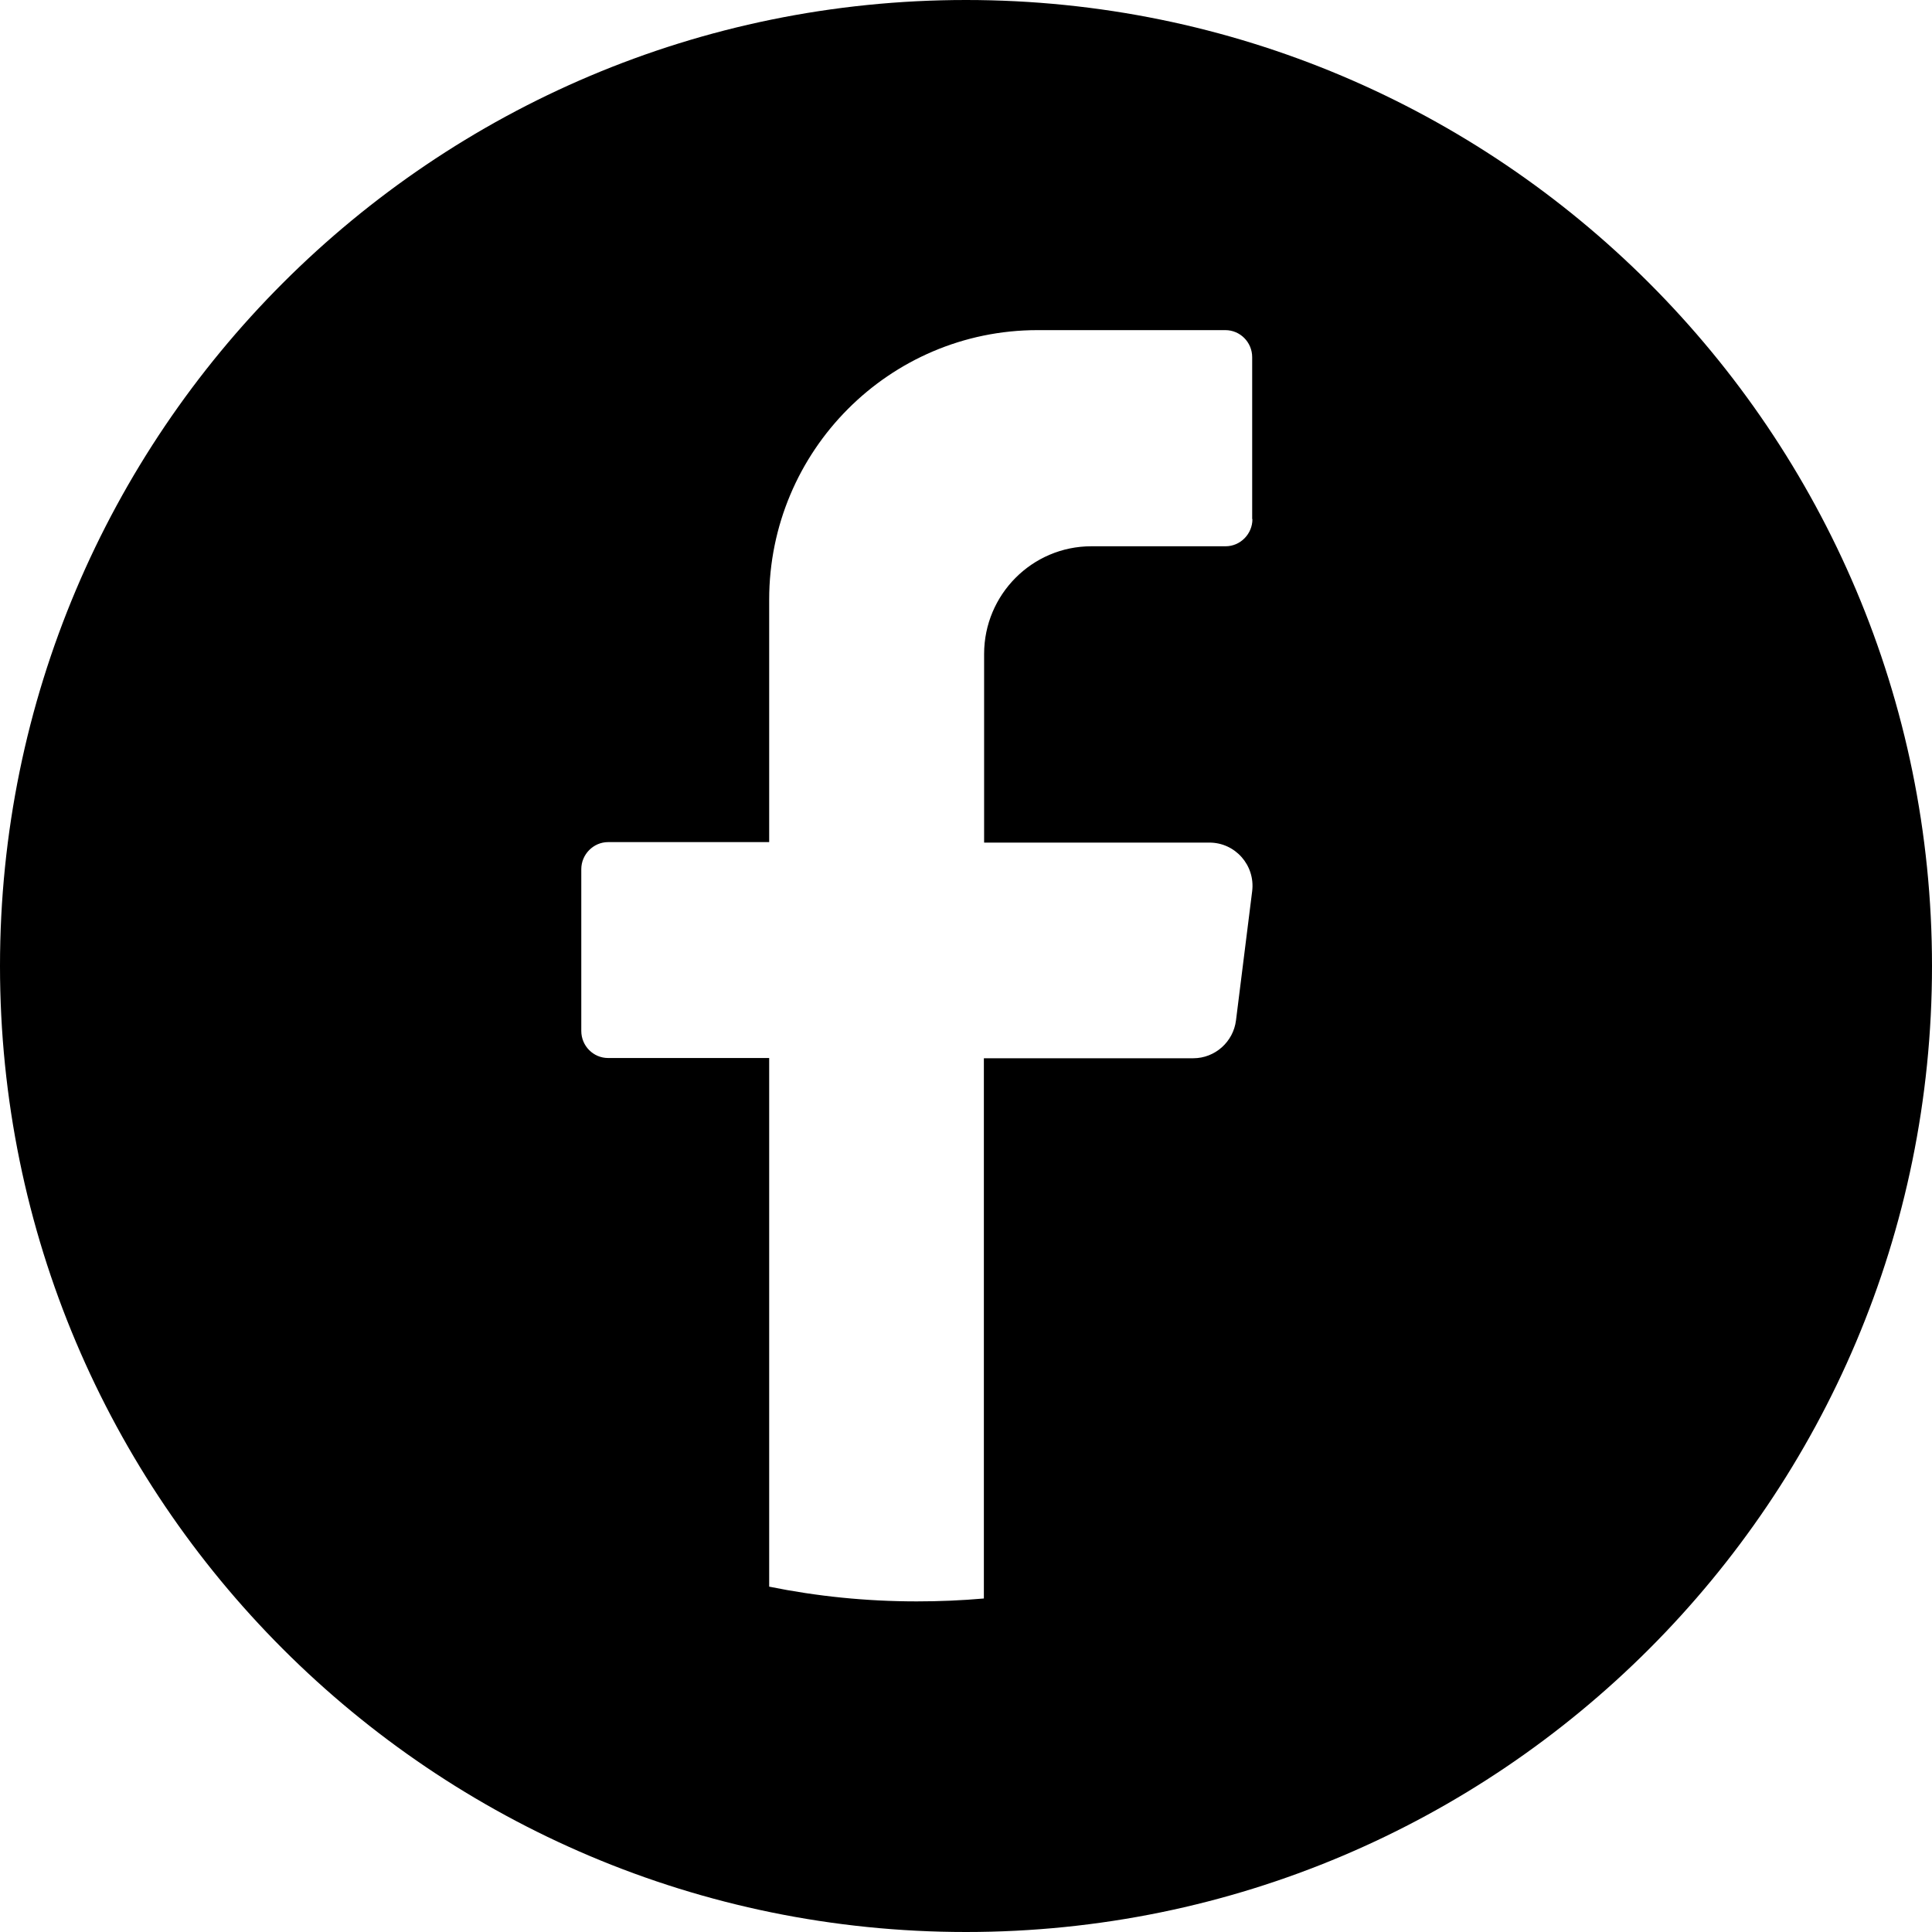 <?xml version="1.0" encoding="UTF-8"?>
<svg id="Livello_1" xmlns="http://www.w3.org/2000/svg" version="1.1" viewBox="0 0 800 800">
  <!-- Generator: Adobe Illustrator 29.4.0, SVG Export Plug-In . SVG Version: 2.1.0 Build 152)  -->
  <path d="M400,0h0C179.1,0,0,179.1,0,400s179.1,400,400,400h0c220.9,0,400-179.1,400-400S620.9,0,400,0ZM518.6,215c0,6.1-5,11.2-11.1,11.2h-55.6c-24.5,0-44.4,20-44.4,44.6v78.1h93.3c10.7,0,19,9.4,17.7,20.1l-6.7,53.5c-1.1,8.9-8.7,15.7-17.7,15.7h-86.7v223.7c-9.1.8-18.4,1.2-27.8,1.2-20.9,0-41.4-2.1-61.1-6.1v-218.9h-66.7c-6.1,0-11.1-5-11.1-11.2v-67c0-6.1,5-11.2,11.1-11.2h66.7v-100.4c0-61.6,49.8-111.6,111.1-111.6h77.8c6.1,0,11.1,5,11.1,11.2v67Z"/>
</svg>